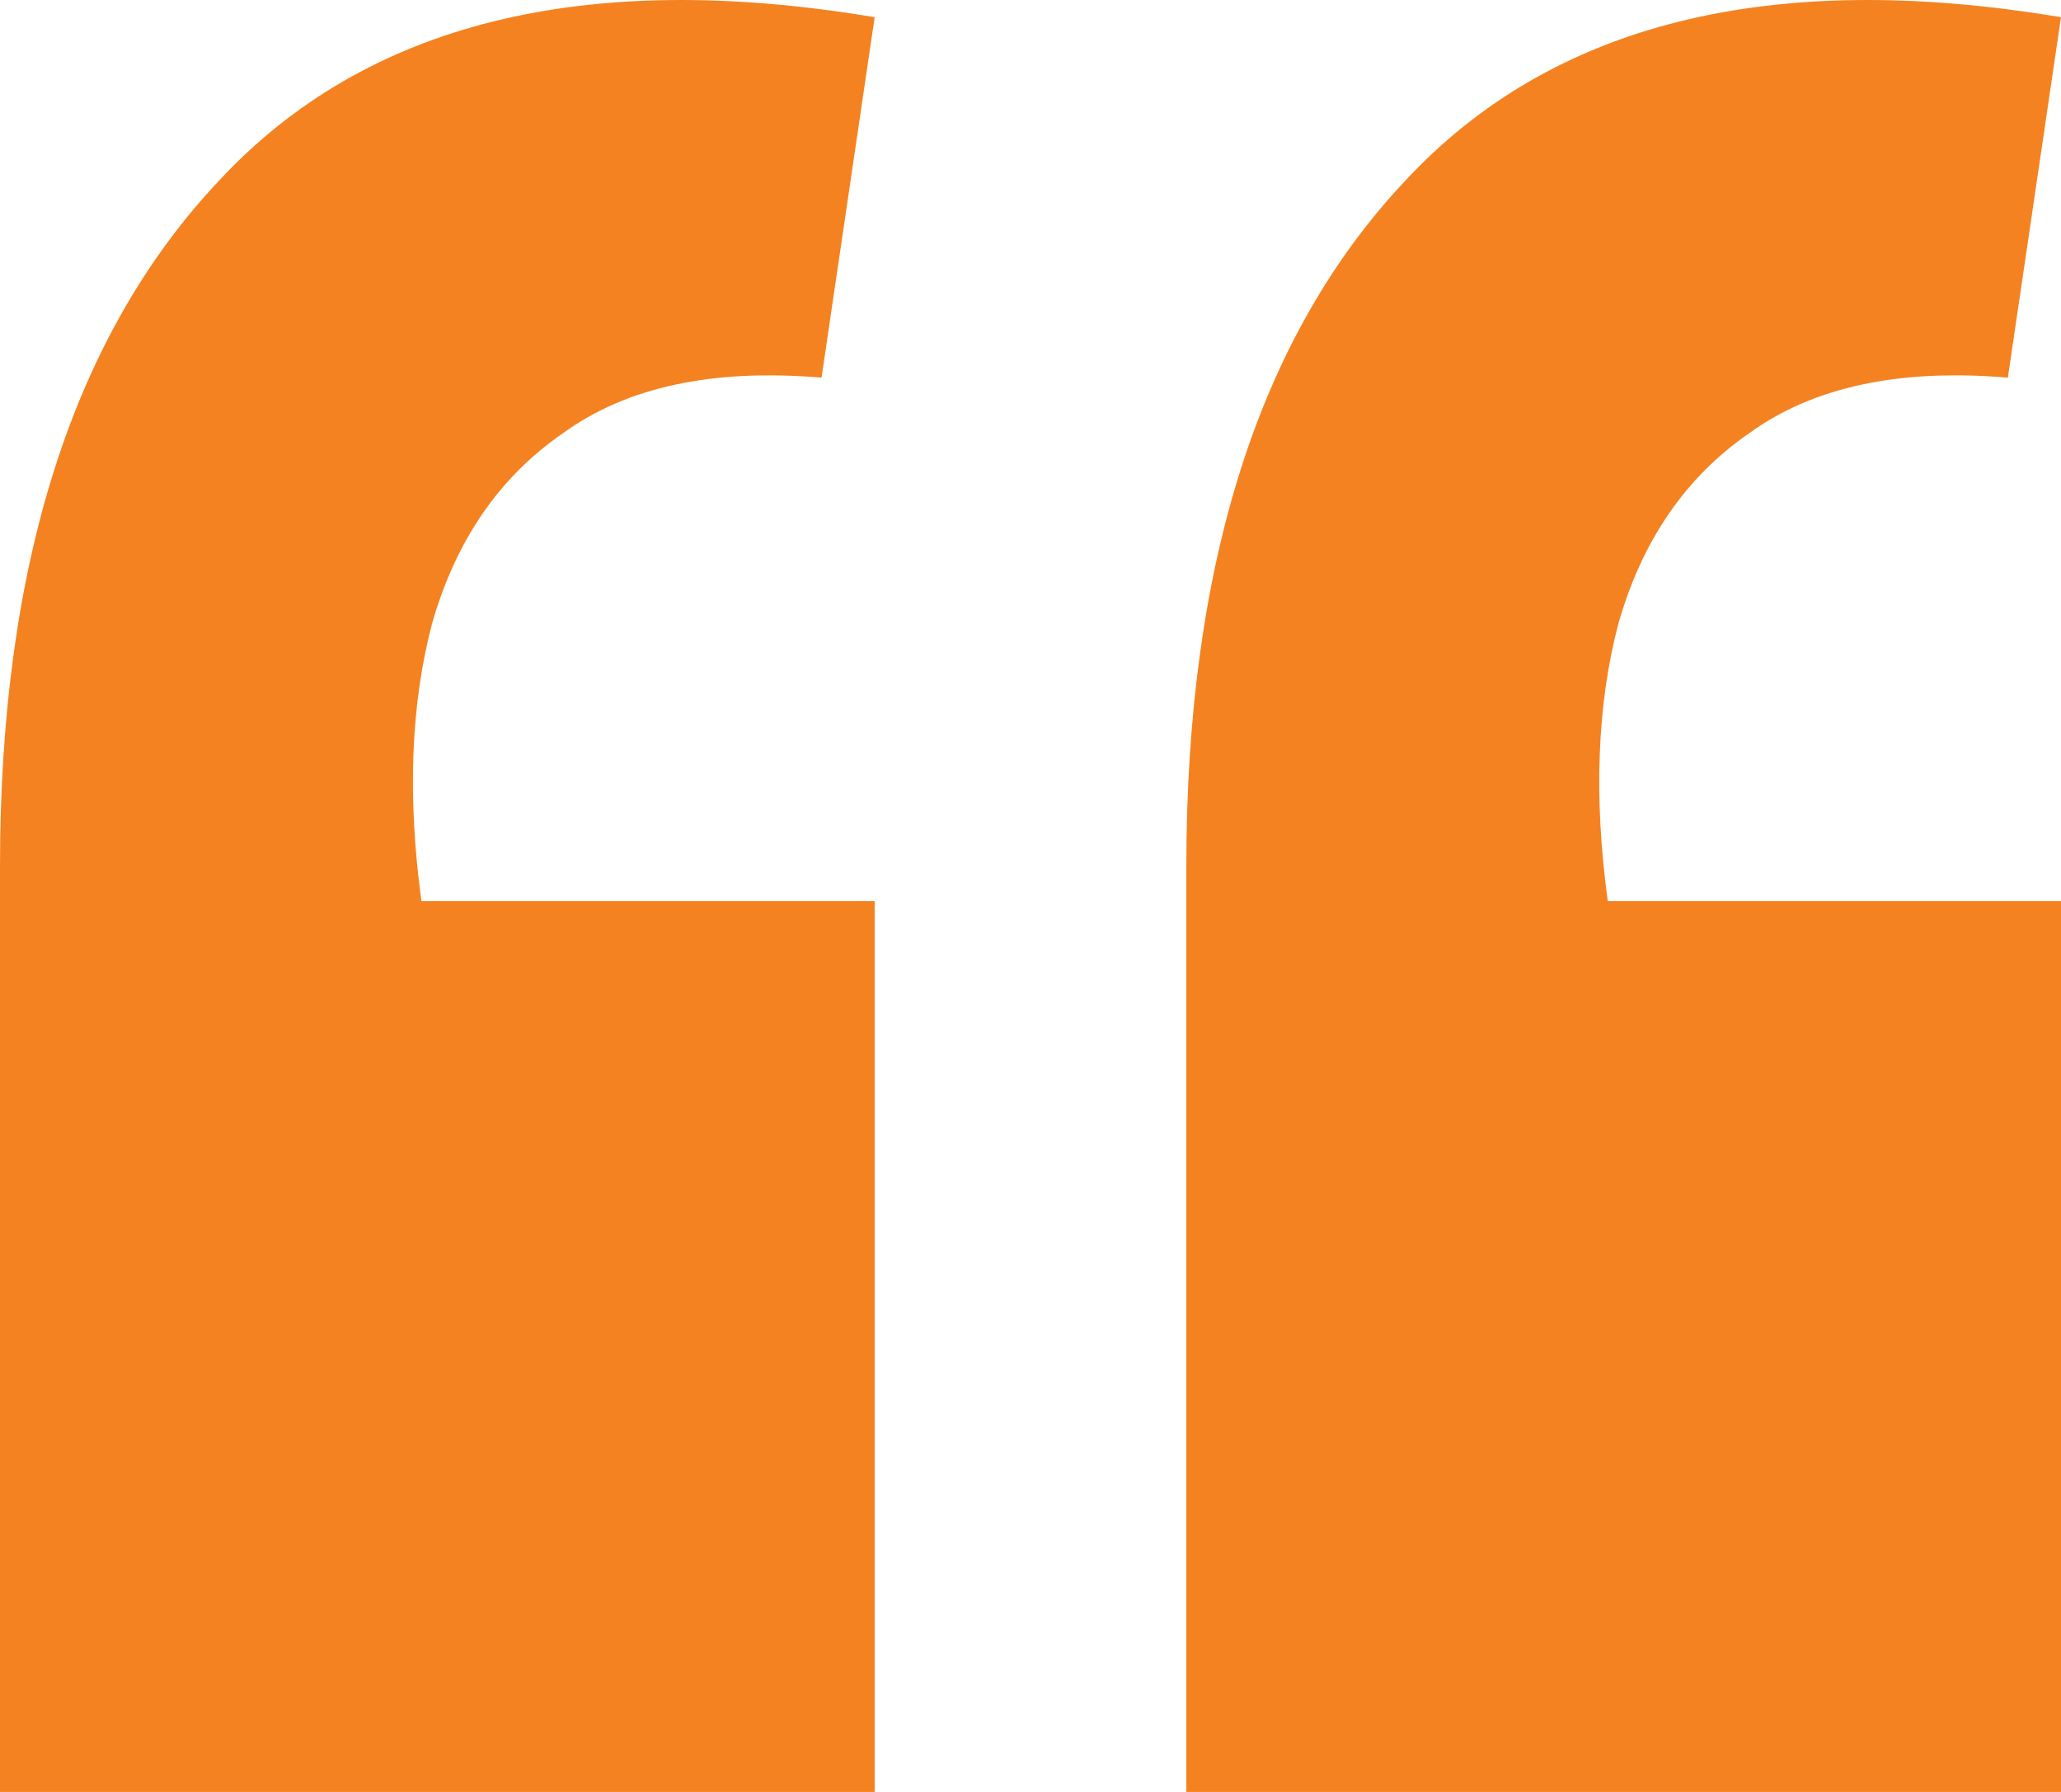 <svg width="23" height="20" viewBox="0 0 23 20" fill="none" xmlns="http://www.w3.org/2000/svg">
<path d="M23 0.192L22.407 4.215C21.195 4.112 20.234 4.318 19.522 4.834C18.811 5.324 18.324 6.034 18.06 6.962C17.823 7.865 17.784 8.897 17.942 10.057H23V20H13.239V9.67C13.239 6.292 14.056 3.738 15.689 2.01C17.323 0.256 19.759 -0.35 23 0.192ZM9.761 0.192L9.168 4.215C7.956 4.112 6.995 4.318 6.284 4.834C5.572 5.324 5.085 6.034 4.821 6.962C4.584 7.865 4.545 8.897 4.703 10.057H9.761V20H0V9.67C0 6.292 0.817 3.738 2.45 2.01C4.084 0.256 6.521 -0.35 9.761 0.192Z" fill="#F58220"/>
</svg>
